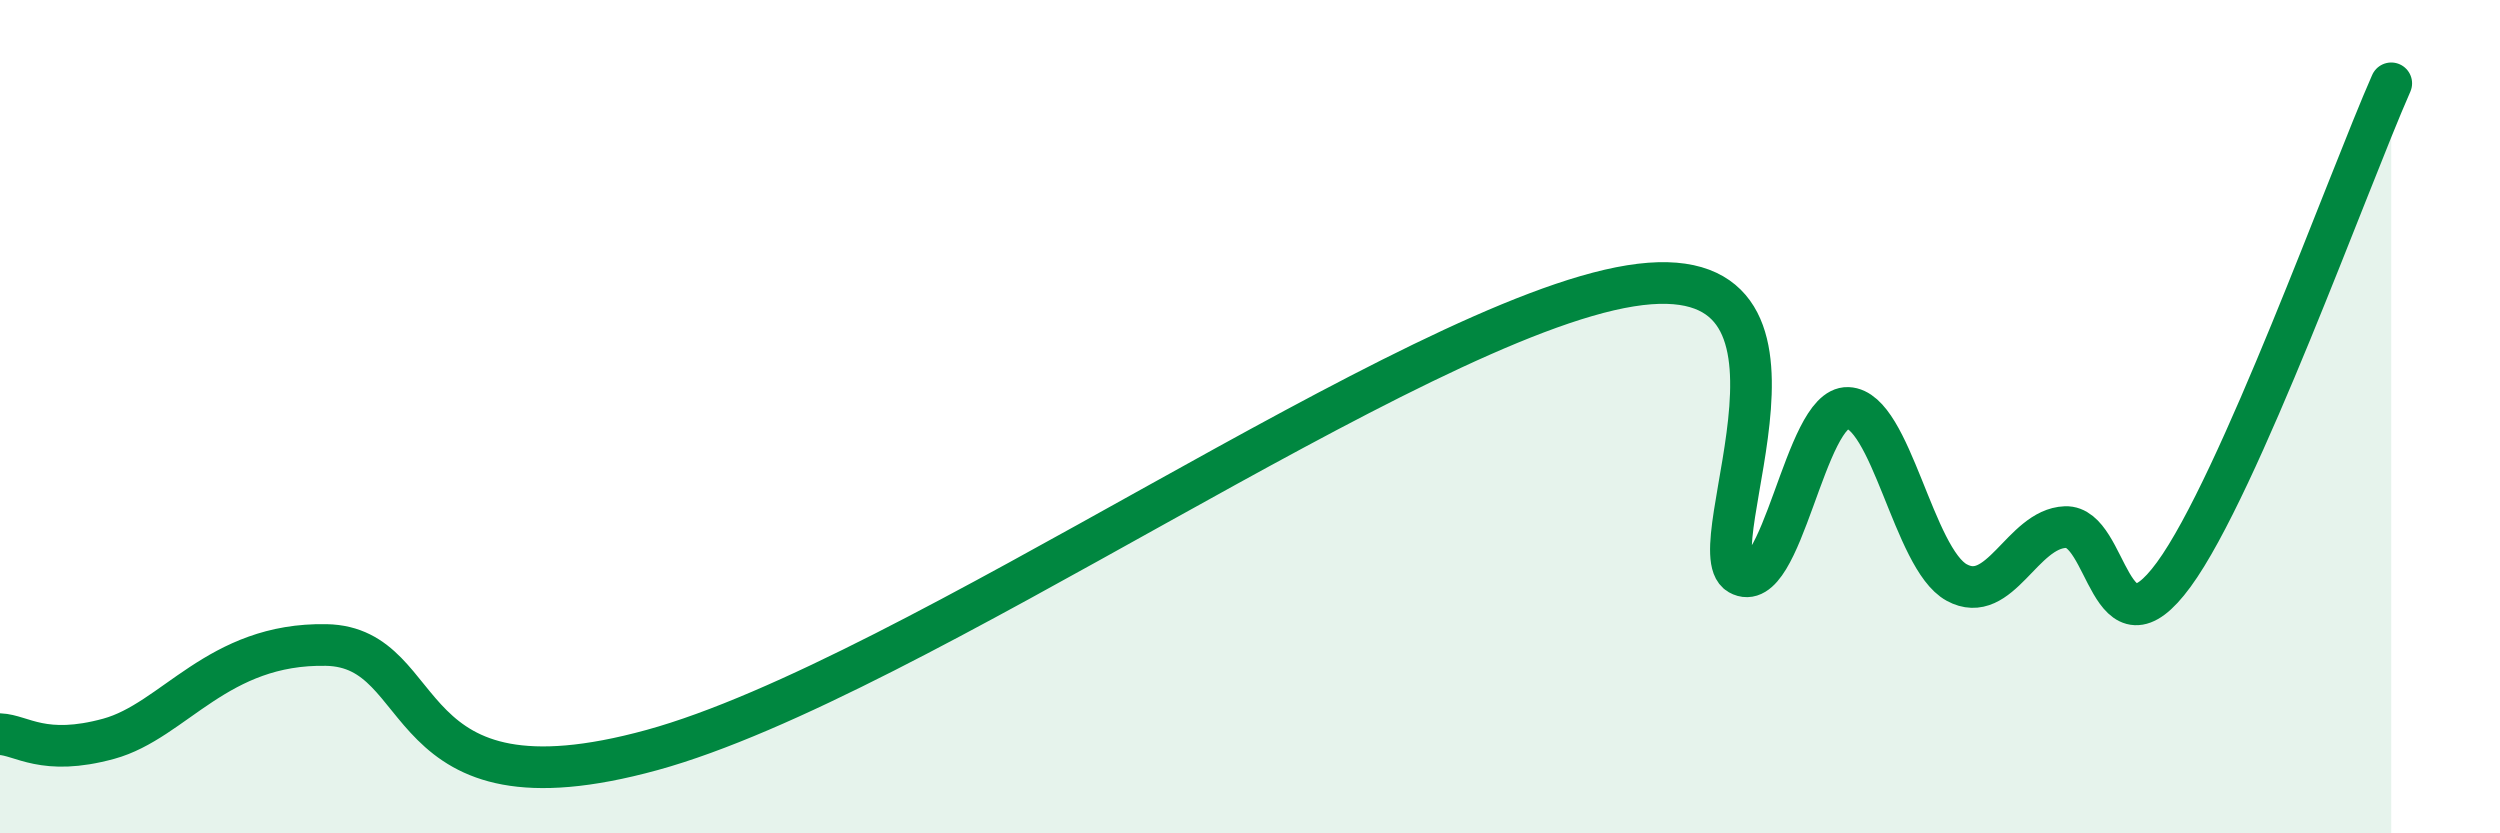 
    <svg width="60" height="20" viewBox="0 0 60 20" xmlns="http://www.w3.org/2000/svg">
      <path
        d="M 0,17.62 C 0.52,17.64 1.04,18.16 2.61,17.73 C 4.18,17.3 5.22,15.43 7.83,15.48 C 10.44,15.53 9.39,19.72 15.65,18 C 21.91,16.28 33.91,7.7 39.13,6.86 C 44.35,6.02 40.7,13.19 41.74,13.78 C 42.78,14.37 43.31,9.75 44.35,9.79 C 45.39,9.83 45.92,13.41 46.96,13.98 C 48,14.55 48.53,12.69 49.57,12.65 C 50.61,12.61 50.61,15.92 52.17,13.79 C 53.73,11.66 56.35,4.36 57.39,2L57.39 20L0 20Z"
        fill="#008740"
        opacity="0.1"
        stroke-linecap="round"
        stroke-linejoin="round"
      />
      <path
        d="M 0,17.62 C 0.52,17.64 1.04,18.16 2.61,17.73 C 4.18,17.3 5.22,15.43 7.83,15.48 C 10.44,15.53 9.39,19.72 15.65,18 C 21.91,16.28 33.91,7.7 39.13,6.86 C 44.35,6.02 40.7,13.19 41.74,13.78 C 42.78,14.37 43.31,9.75 44.35,9.79 C 45.39,9.83 45.92,13.41 46.96,13.98 C 48,14.55 48.53,12.69 49.57,12.65 C 50.61,12.61 50.61,15.92 52.17,13.79 C 53.73,11.66 56.35,4.36 57.39,2"
        stroke="#008740"
        stroke-width="1"
        fill="none"
        stroke-linecap="round"
        stroke-linejoin="round"
      />
    </svg>
  